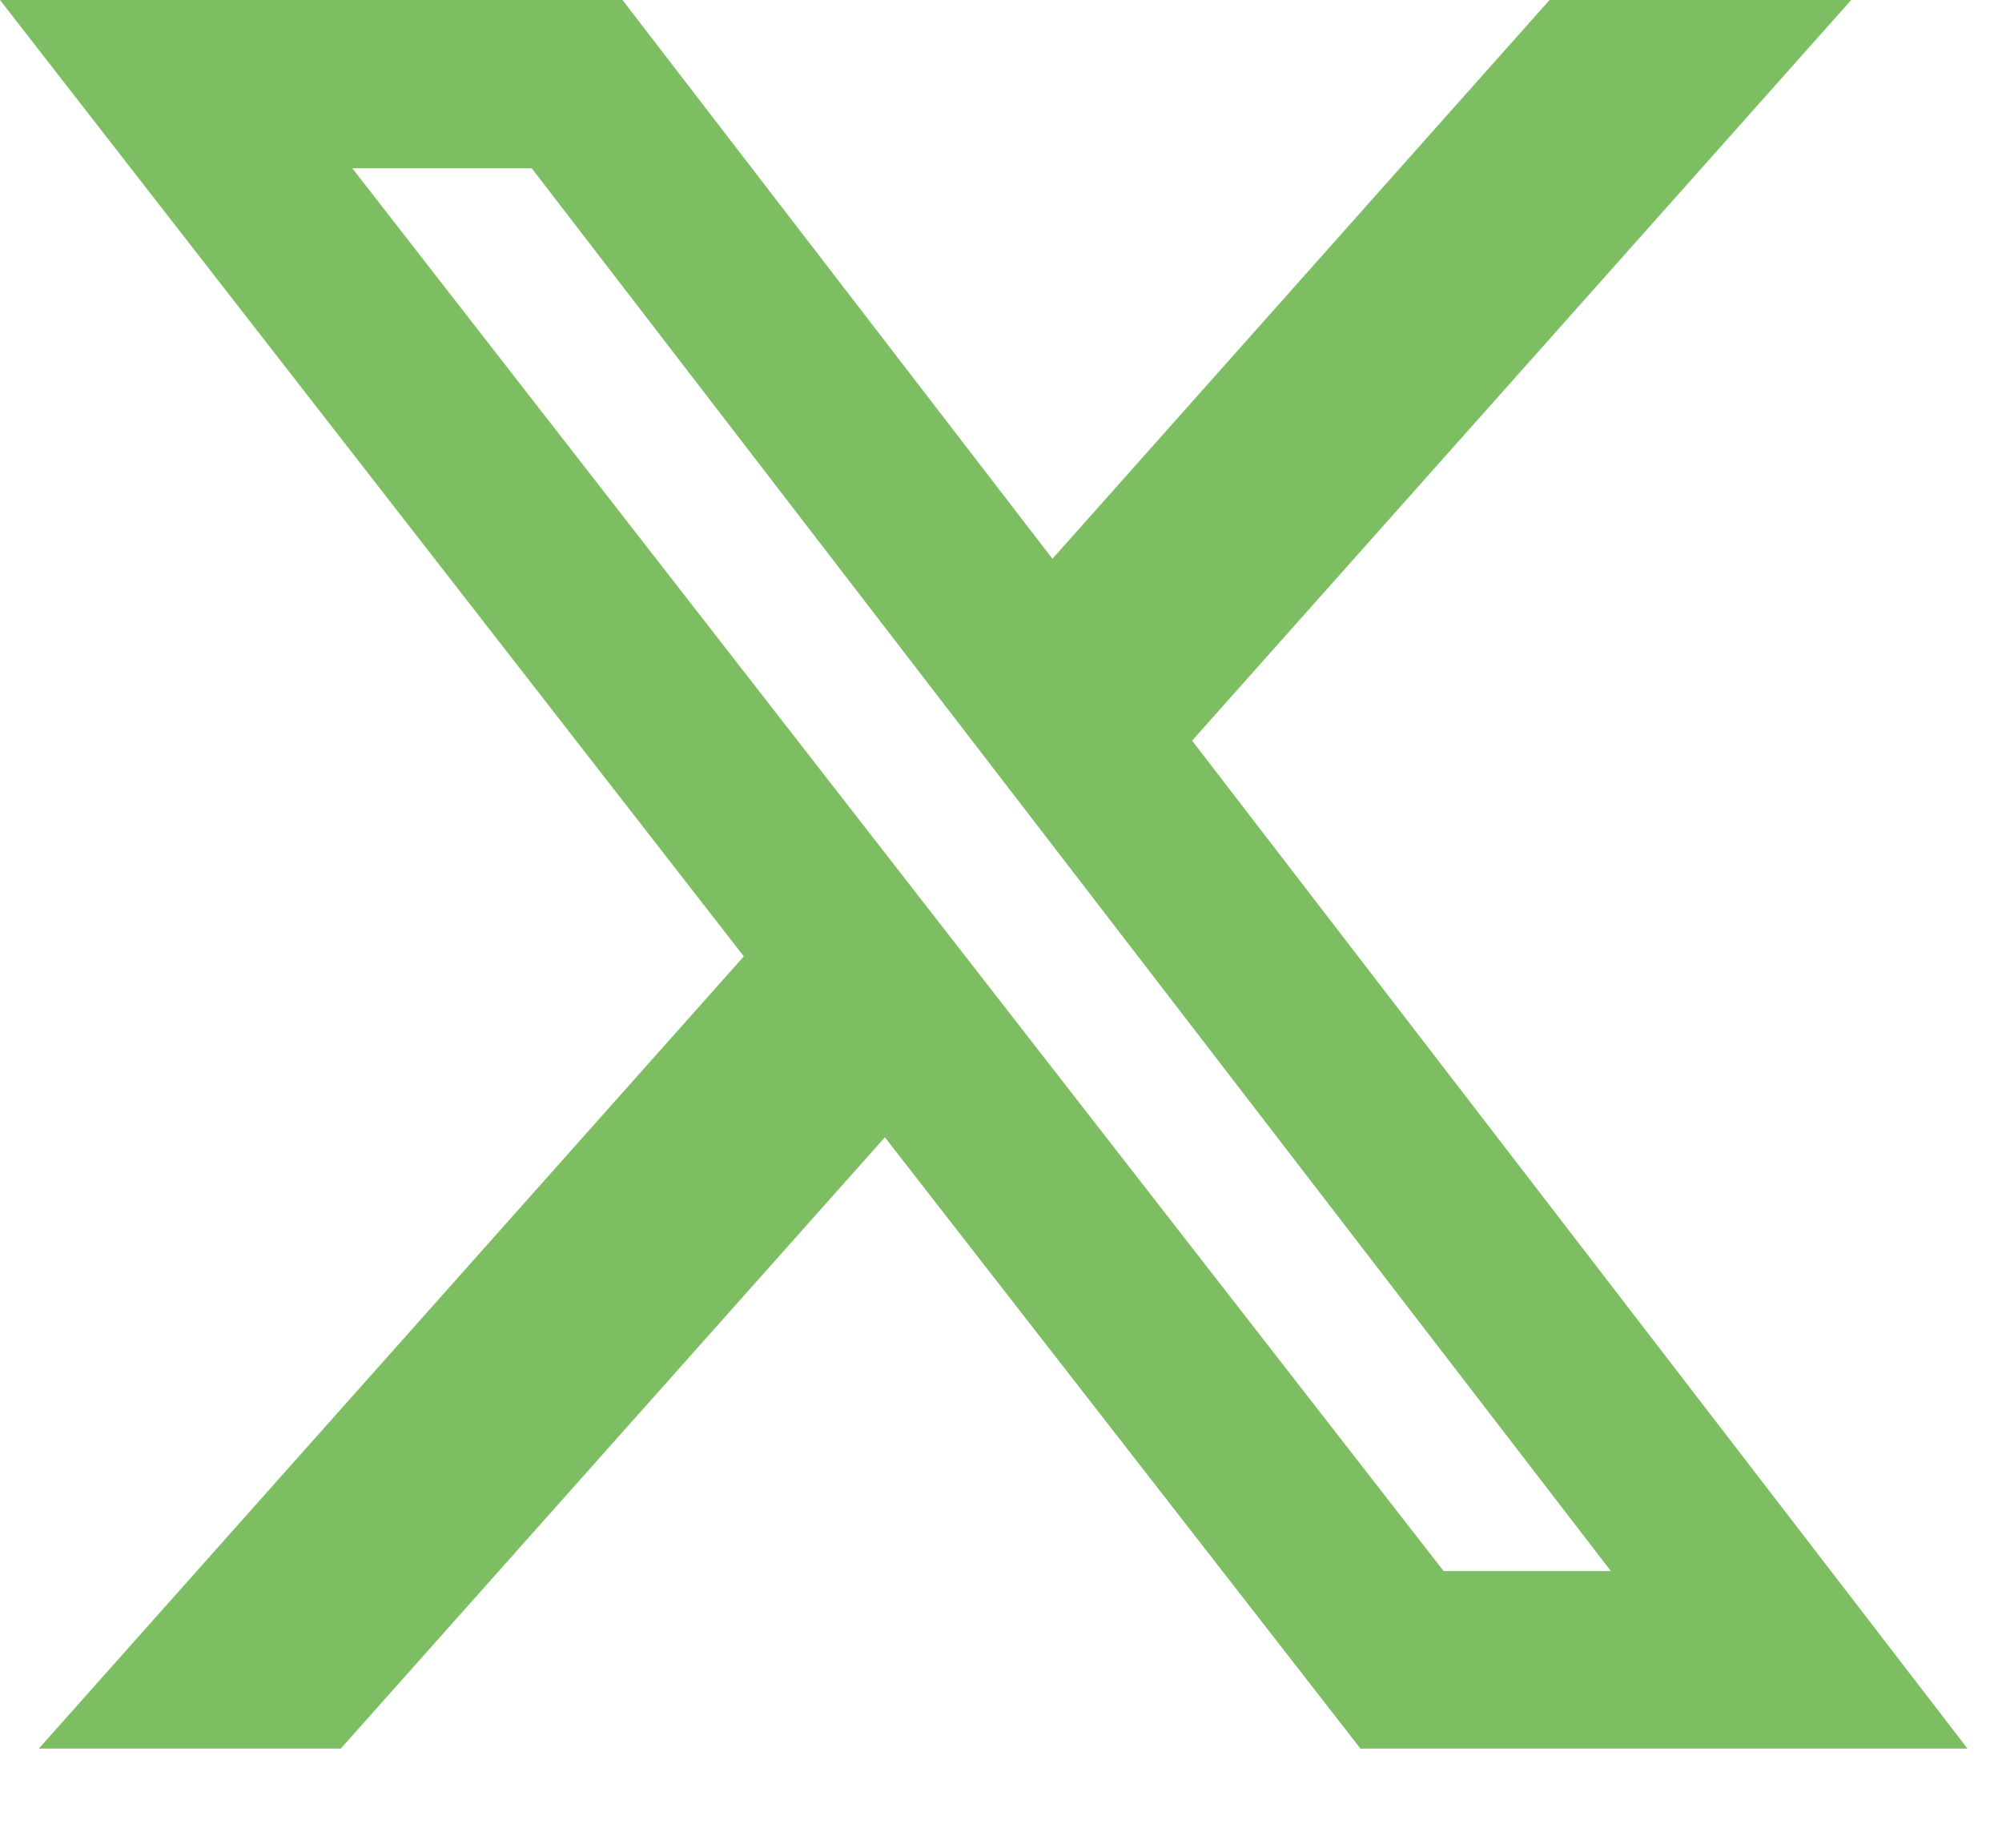 <svg width="13" height="12" viewBox="0 0 13 12" fill="none" xmlns="http://www.w3.org/2000/svg">
<path d="M10.062 0H12.021L7.741 4.81L12.776 11.356H8.834L5.746 7.386L2.213 11.356H0.252L4.83 6.211L0 0H4.042L6.834 3.629L10.062 0ZM9.374 10.203H10.46L3.453 1.093H2.288L9.374 10.203Z" fill="#7EBE63"/>
</svg>
